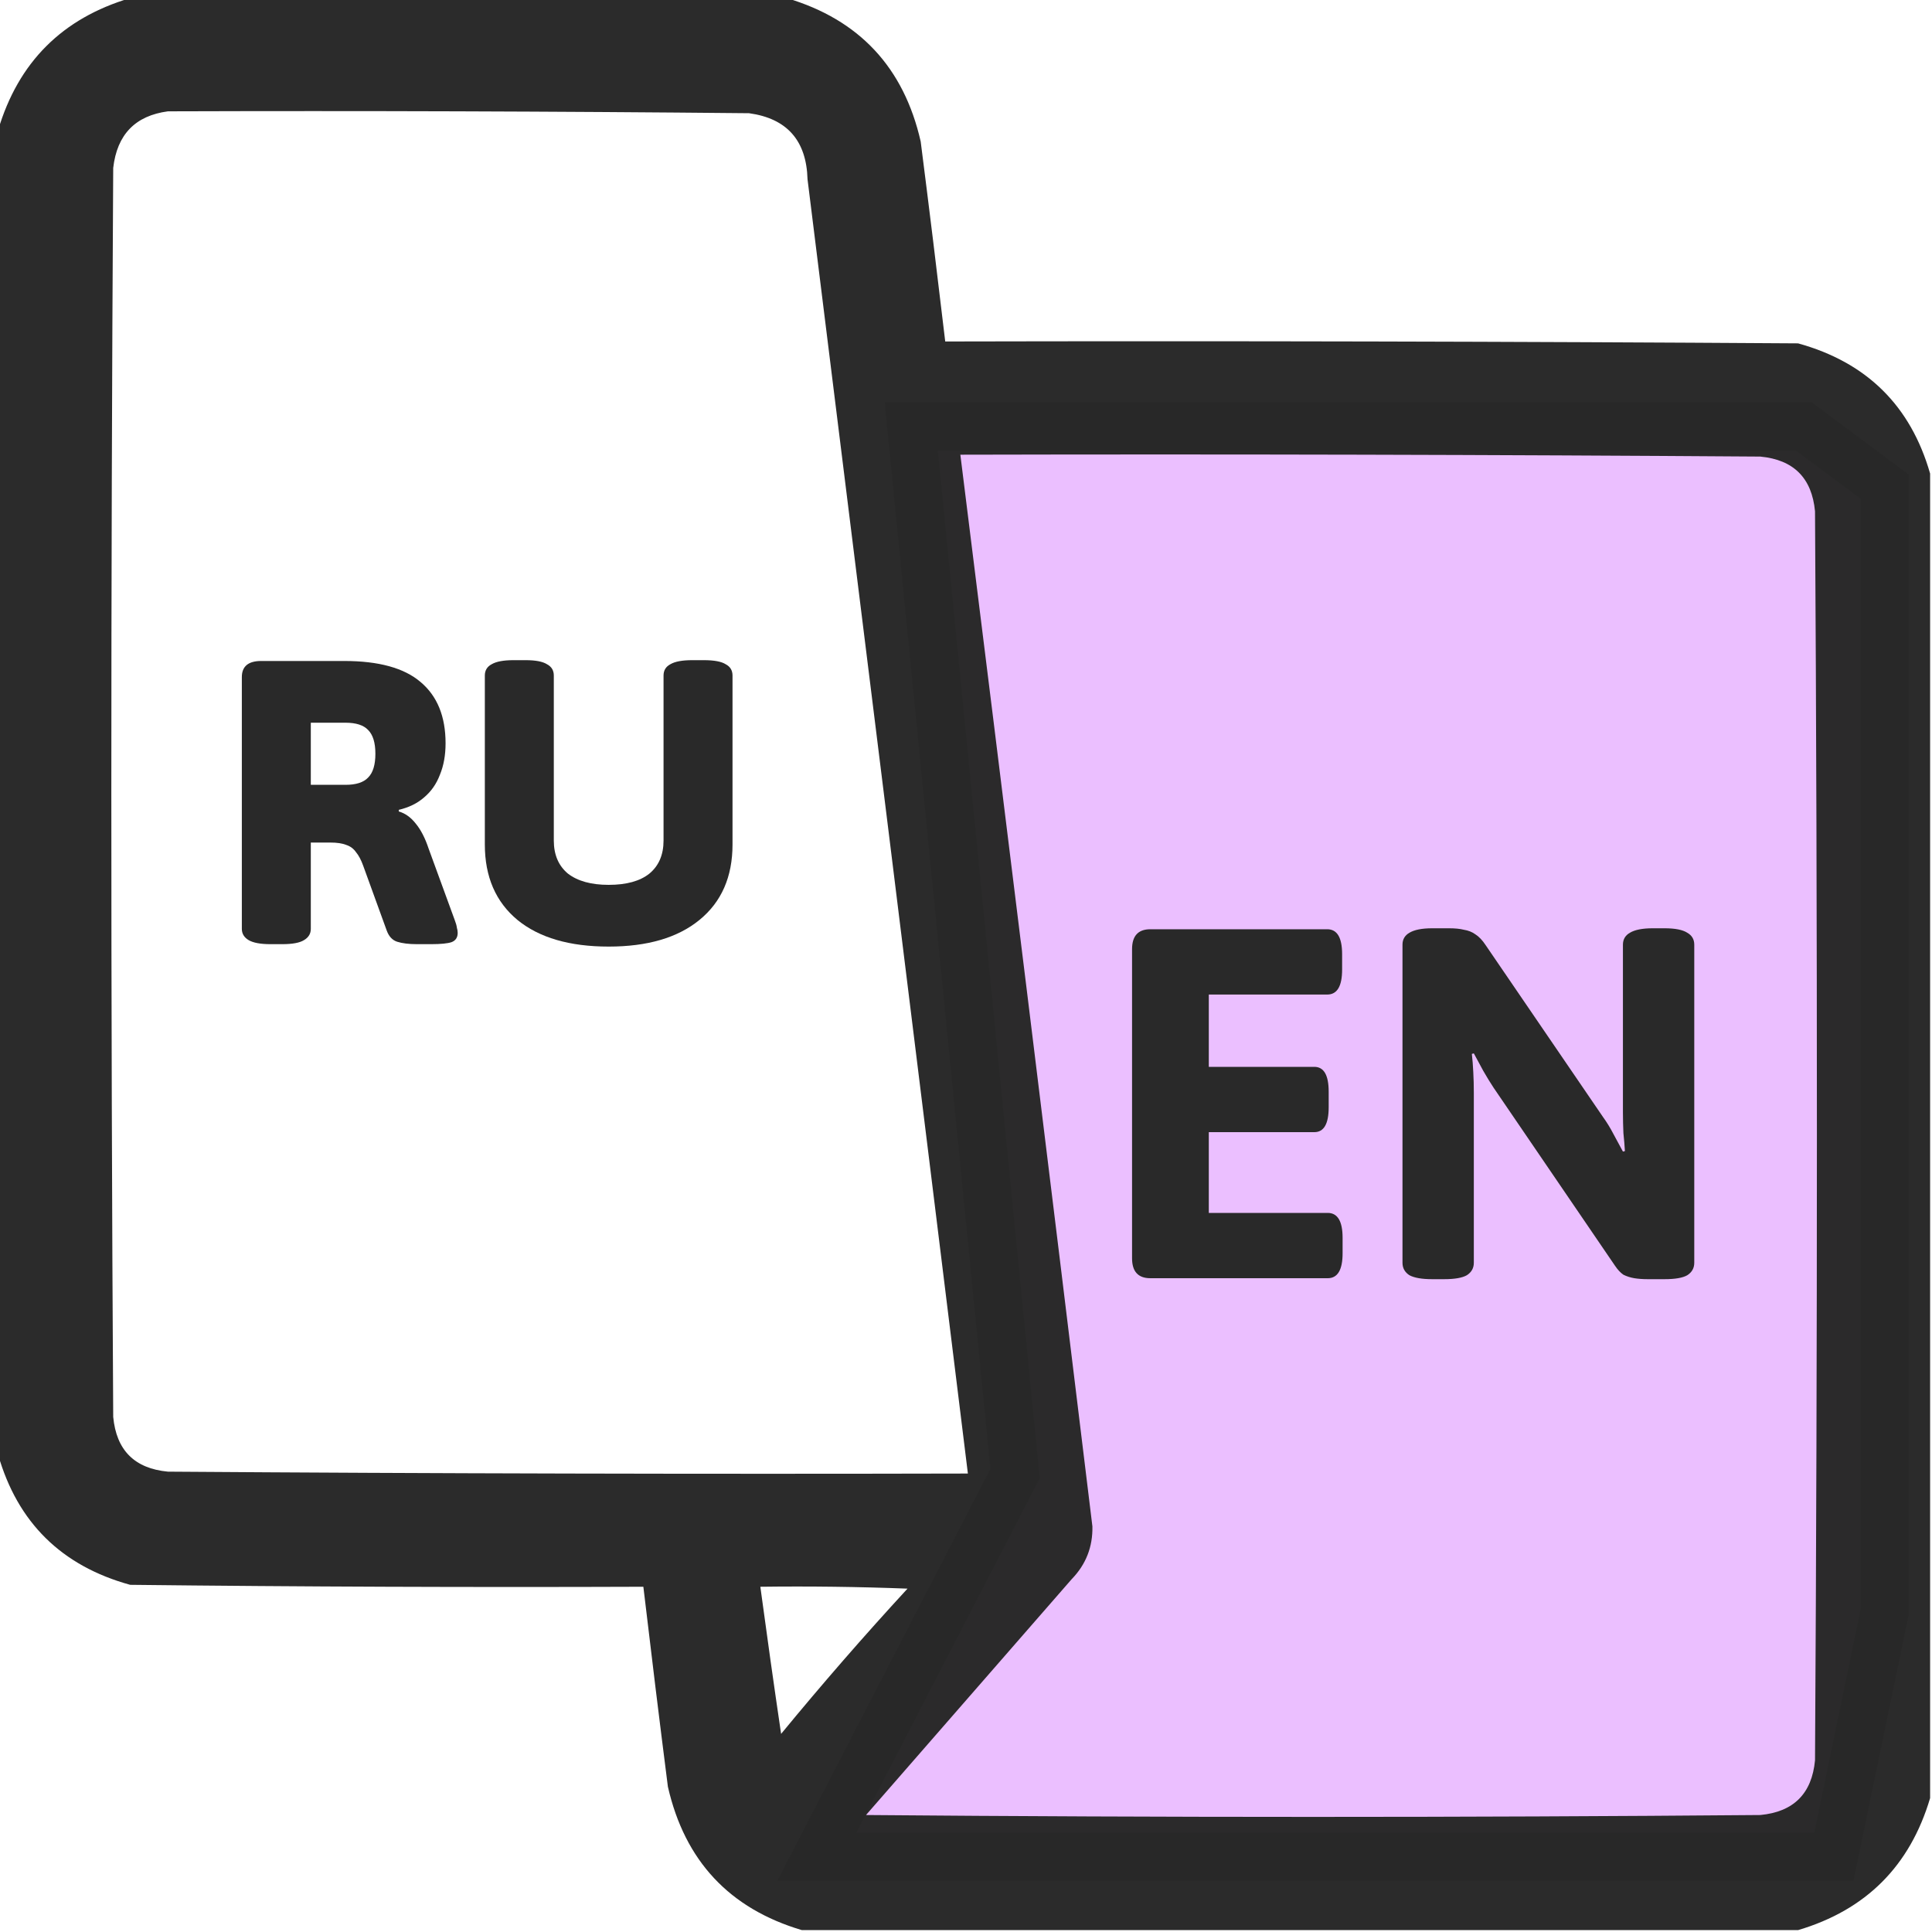 <?xml version="1.0" encoding="UTF-8"?> <svg xmlns="http://www.w3.org/2000/svg" width="40" height="40" viewBox="0 0 40 40" fill="none"><g clip-path="url(#clip0_1830_280)"><path d="M21.016 30.508L18.867 8.828H37.344L39.023 10.078V33.359L37.969 38.438H16.914L21.016 30.508Z" fill="#EBBFFF" stroke="#292929"></path><path opacity="0.988" fill-rule="evenodd" clip-rule="evenodd" d="M2.695 -0.039C7.227 -0.039 11.758 -0.039 16.289 -0.039C17.789 0.406 18.713 1.396 19.062 2.93C19.238 4.31 19.407 5.69 19.57 7.07C25.456 7.057 31.341 7.07 37.227 7.109C38.647 7.501 39.558 8.4 39.961 9.805C39.961 18.945 39.961 28.086 39.961 37.227C39.544 38.633 38.633 39.544 37.227 39.961C30.352 39.961 23.477 39.961 16.602 39.961C15.102 39.516 14.178 38.526 13.828 36.992C13.652 35.612 13.483 34.232 13.32 32.852C9.779 32.865 6.237 32.852 2.695 32.812C1.275 32.421 0.363 31.522 -0.039 30.117C-0.039 20.977 -0.039 11.836 -0.039 2.695C0.378 1.289 1.289 0.378 2.695 -0.039ZM3.477 2.305C7.487 2.292 11.498 2.305 15.508 2.344C16.292 2.452 16.696 2.907 16.719 3.711C17.832 12.643 18.939 21.575 20.039 30.508C14.518 30.521 8.997 30.508 3.477 30.469C2.786 30.404 2.409 30.026 2.344 29.336C2.292 20.716 2.292 12.096 2.344 3.477C2.423 2.786 2.8 2.395 3.477 2.305ZM19.883 9.414C25.404 9.401 30.924 9.414 36.445 9.453C37.135 9.518 37.513 9.896 37.578 10.586C37.63 19.206 37.63 27.826 37.578 36.445C37.513 37.135 37.135 37.513 36.445 37.578C30.273 37.63 24.102 37.63 17.93 37.578C19.349 35.95 20.768 34.323 22.188 32.695C22.483 32.391 22.626 32.026 22.617 31.602C21.718 24.204 20.807 16.808 19.883 9.414ZM15.742 32.852C16.758 32.839 17.774 32.852 18.789 32.891C17.887 33.87 17.015 34.873 16.172 35.898C16.022 34.883 15.879 33.867 15.742 32.852Z" fill="#292929"></path><path d="M5.6 19.548C5.394 19.548 5.244 19.52 5.149 19.465C5.055 19.409 5.007 19.331 5.007 19.231V14.019C5.007 13.796 5.141 13.685 5.408 13.685H7.129C7.841 13.685 8.368 13.83 8.707 14.12C9.052 14.409 9.225 14.832 9.225 15.389C9.225 15.634 9.186 15.851 9.108 16.04C9.036 16.23 8.927 16.386 8.782 16.508C8.643 16.631 8.468 16.717 8.256 16.767V16.8C8.39 16.839 8.507 16.923 8.607 17.051C8.713 17.179 8.802 17.352 8.874 17.569L9.417 19.055C9.439 19.111 9.453 19.161 9.459 19.206C9.47 19.245 9.476 19.281 9.476 19.314C9.476 19.409 9.434 19.473 9.35 19.506C9.267 19.534 9.125 19.548 8.924 19.548H8.632C8.465 19.548 8.329 19.531 8.223 19.498C8.123 19.465 8.05 19.387 8.006 19.264L7.521 17.928C7.477 17.805 7.427 17.711 7.371 17.644C7.321 17.572 7.254 17.521 7.17 17.494C7.087 17.46 6.976 17.444 6.836 17.444H6.435V19.231C6.435 19.331 6.388 19.409 6.293 19.465C6.204 19.52 6.054 19.548 5.843 19.548H5.6ZM6.435 16.249H7.154C7.371 16.249 7.527 16.199 7.621 16.099C7.722 15.999 7.772 15.834 7.772 15.606C7.772 15.378 7.722 15.213 7.621 15.113C7.527 15.013 7.371 14.963 7.154 14.963H6.435V16.249Z" fill="#292929"></path><path d="M12.602 19.598C11.795 19.598 11.165 19.415 10.714 19.047C10.264 18.674 10.038 18.153 10.038 17.485V13.986C10.038 13.88 10.085 13.802 10.18 13.752C10.275 13.696 10.425 13.668 10.631 13.668H10.882C11.088 13.668 11.235 13.696 11.324 13.752C11.419 13.802 11.466 13.88 11.466 13.986V17.402C11.466 17.697 11.564 17.925 11.758 18.087C11.959 18.242 12.24 18.32 12.602 18.32C12.97 18.32 13.251 18.242 13.445 18.087C13.64 17.925 13.738 17.697 13.738 17.402V13.986C13.738 13.88 13.785 13.802 13.88 13.752C13.975 13.696 14.125 13.668 14.331 13.668H14.573C14.785 13.668 14.935 13.696 15.024 13.752C15.119 13.802 15.166 13.88 15.166 13.986V17.485C15.166 18.153 14.938 18.674 14.481 19.047C14.03 19.415 13.404 19.598 12.602 19.598Z" fill="#292929"></path><path d="M23.817 26.464C23.564 26.464 23.438 26.326 23.438 26.051V19.652C23.438 19.377 23.564 19.239 23.817 19.239H27.479C27.684 19.239 27.787 19.411 27.787 19.755V20.075C27.787 20.419 27.684 20.591 27.479 20.591H25.027V22.088H27.212C27.41 22.088 27.509 22.26 27.509 22.604V22.924C27.509 23.268 27.41 23.44 27.212 23.44H25.027V25.112H27.489C27.694 25.112 27.797 25.284 27.797 25.628V25.948C27.797 26.292 27.694 26.464 27.489 26.464H23.817Z" fill="#292929"></path><path d="M29.652 26.484C29.44 26.484 29.283 26.457 29.18 26.402C29.085 26.34 29.037 26.254 29.037 26.144V19.559C29.037 19.449 29.085 19.367 29.18 19.312C29.283 19.25 29.44 19.219 29.652 19.219H30.001C30.124 19.219 30.227 19.229 30.309 19.25C30.398 19.264 30.476 19.294 30.544 19.343C30.62 19.391 30.692 19.466 30.76 19.57L33.191 23.13C33.266 23.233 33.338 23.35 33.406 23.481C33.475 23.612 33.54 23.732 33.601 23.842L33.642 23.832C33.635 23.715 33.625 23.591 33.611 23.46C33.605 23.323 33.601 23.178 33.601 23.027V19.559C33.601 19.449 33.649 19.367 33.745 19.312C33.847 19.25 34.005 19.219 34.217 19.219H34.463C34.681 19.219 34.839 19.25 34.934 19.312C35.03 19.367 35.078 19.449 35.078 19.559V26.144C35.078 26.254 35.03 26.34 34.934 26.402C34.839 26.457 34.681 26.484 34.463 26.484H34.114C34.011 26.484 33.919 26.477 33.837 26.464C33.755 26.45 33.68 26.426 33.611 26.392C33.55 26.35 33.492 26.288 33.437 26.206L30.924 22.521C30.856 22.418 30.784 22.301 30.709 22.17C30.64 22.04 30.575 21.919 30.514 21.809L30.473 21.82C30.486 21.936 30.497 22.064 30.503 22.201C30.51 22.332 30.514 22.473 30.514 22.625V26.144C30.514 26.254 30.466 26.34 30.37 26.402C30.274 26.457 30.117 26.484 29.898 26.484H29.652Z" fill="#292929"></path></g><defs><clipPath id="clip0_1830_280"><rect width="40" height="40" fill="white"></rect></clipPath></defs></svg> 